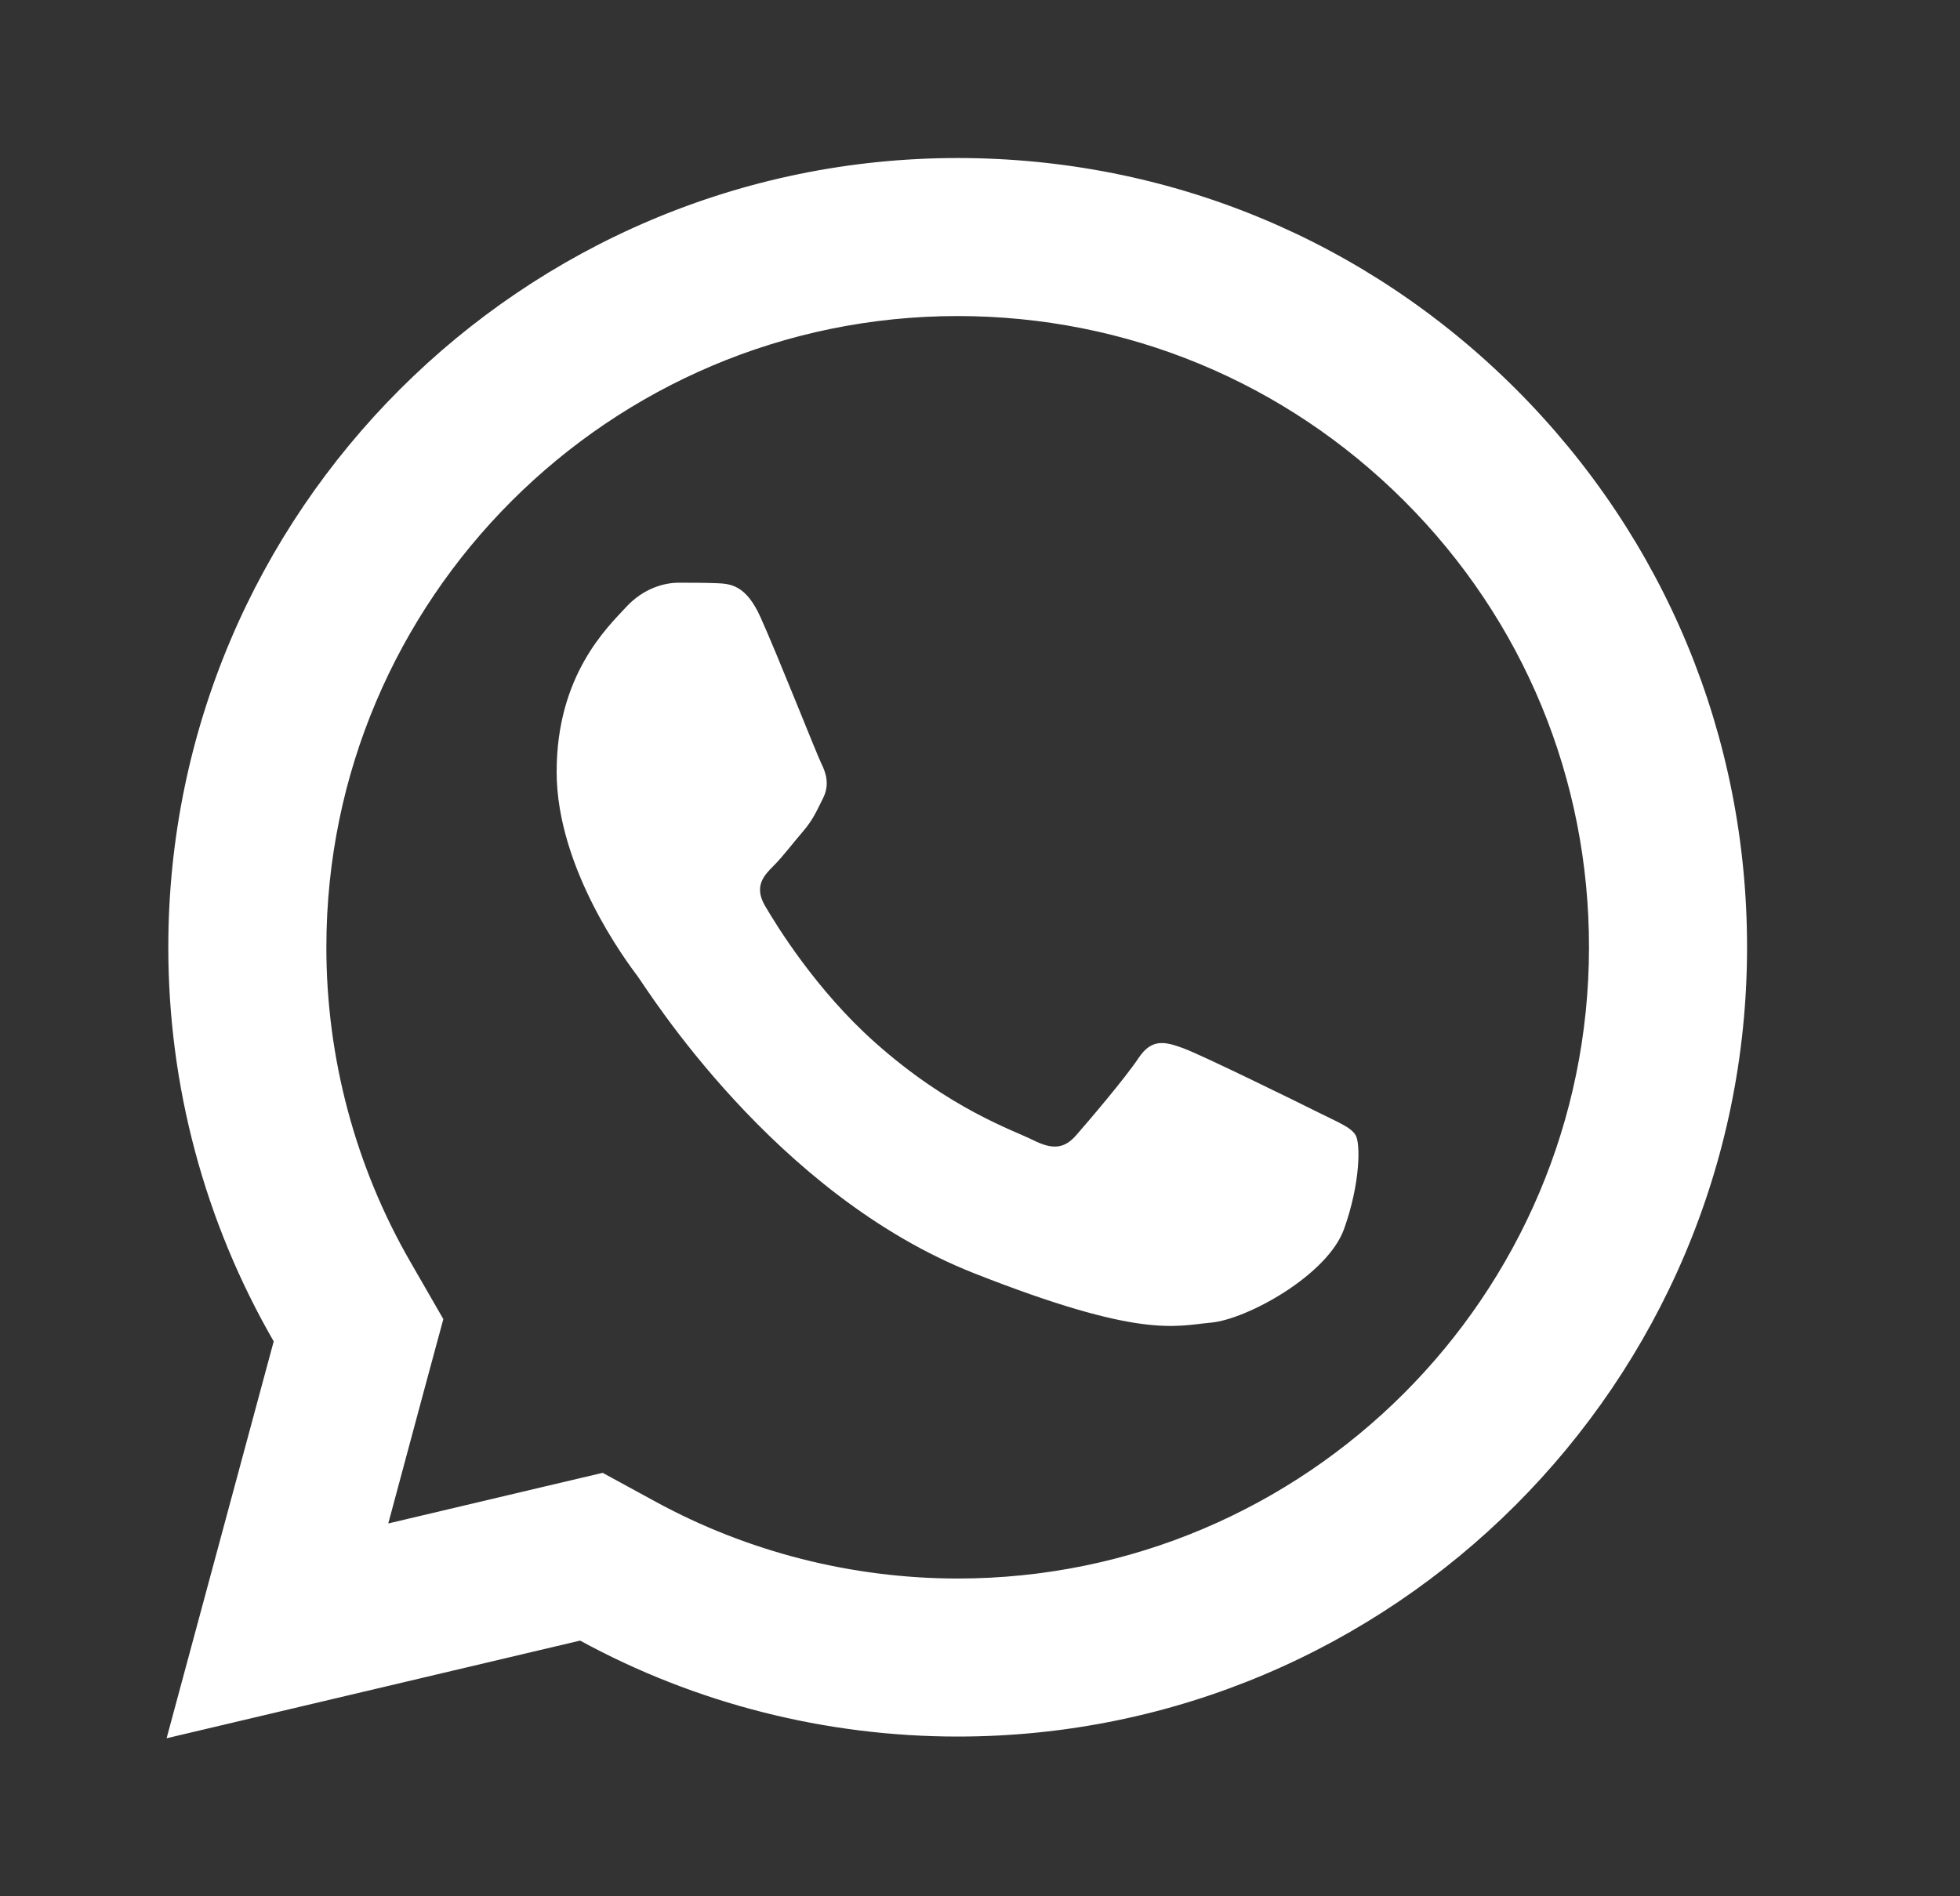 <svg width="31" height="30" viewBox="0 0 31 30" fill="none" xmlns="http://www.w3.org/2000/svg">
<rect x="0" y="0" width="31" height="30" fill="#333333" stroke="none"/>
<path d="M15.149 2.5C8.267 2.5 2.664 8.098 2.662 14.98C2.66 17.18 3.237 19.328 4.329 21.221L2.635 27.5L9.175 25.955C10.999 26.95 13.052 27.472 15.142 27.473H15.147C22.028 27.473 27.629 21.874 27.632 14.993C27.635 11.656 26.337 8.52 23.98 6.16C21.622 3.801 18.489 2.501 15.149 2.5ZM15.147 5C17.817 5.001 20.326 6.042 22.212 7.927C24.099 9.815 25.135 12.323 25.132 14.99C25.13 20.495 20.652 24.973 15.145 24.973C13.478 24.972 11.828 24.553 10.374 23.76L9.532 23.301L8.602 23.52L6.141 24.102L6.741 21.87L7.012 20.869L6.495 19.971C5.622 18.461 5.16 16.734 5.162 14.98C5.164 9.478 9.643 5 15.147 5ZM10.73 9.219C10.522 9.219 10.184 9.297 9.898 9.609C9.612 9.921 8.804 10.675 8.804 12.21C8.804 13.745 9.922 15.228 10.079 15.437C10.234 15.645 12.237 18.894 15.408 20.144C18.043 21.183 18.578 20.978 19.151 20.925C19.723 20.874 20.998 20.172 21.258 19.443C21.518 18.715 21.518 18.088 21.441 17.959C21.363 17.829 21.155 17.752 20.843 17.595C20.532 17.439 18.998 16.686 18.711 16.582C18.425 16.478 18.216 16.426 18.008 16.738C17.801 17.051 17.204 17.752 17.022 17.959C16.84 18.168 16.658 18.196 16.346 18.04C16.033 17.882 15.028 17.552 13.836 16.489C12.908 15.663 12.283 14.644 12.1 14.331C11.919 14.02 12.083 13.849 12.239 13.694C12.379 13.554 12.549 13.329 12.706 13.147C12.861 12.964 12.914 12.835 13.018 12.627C13.122 12.419 13.069 12.236 12.991 12.08C12.914 11.924 12.307 10.383 12.029 9.766C11.796 9.247 11.549 9.235 11.326 9.226C11.145 9.219 10.938 9.219 10.73 9.219Z" fill="white"/>
</svg>
